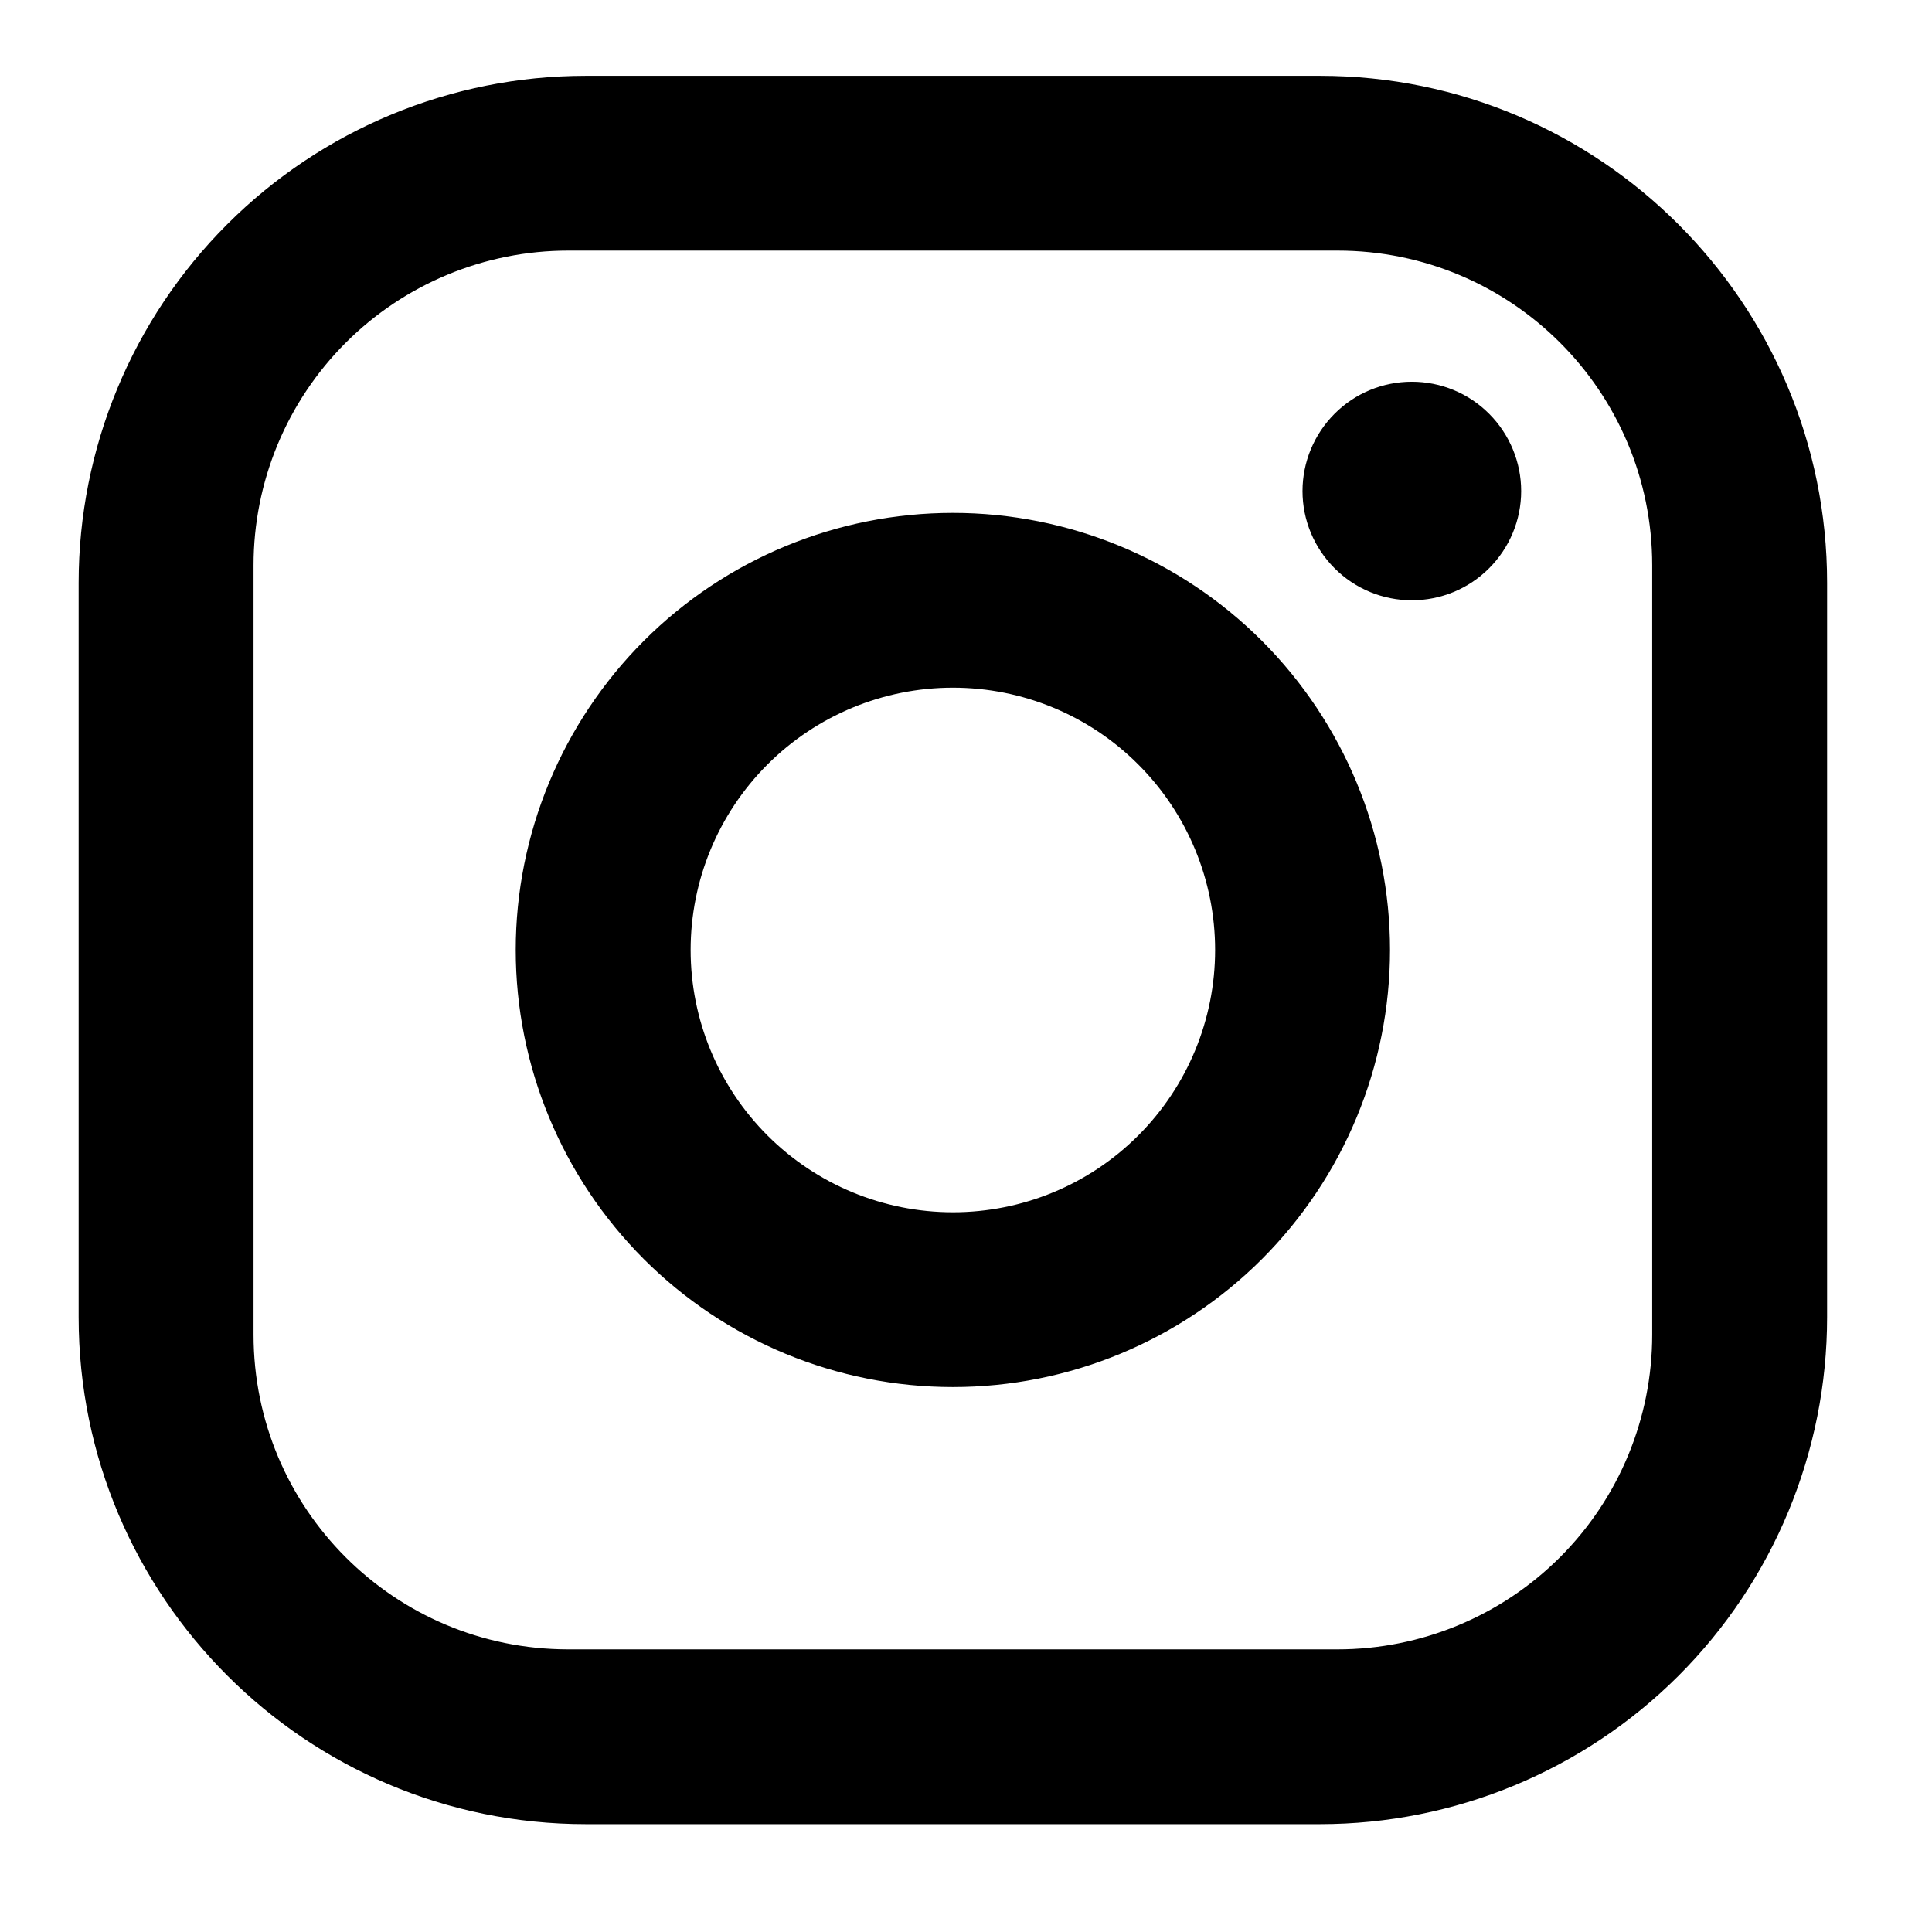 <?xml version="1.0" encoding="UTF-8"?> <svg xmlns="http://www.w3.org/2000/svg" width="17" height="17" viewBox="0 0 17 17" fill="none"><path d="M5.154 0.667H11.615C14.077 0.667 16.077 2.667 16.077 5.128V11.59C16.077 12.773 15.607 13.908 14.77 14.745C13.933 15.581 12.799 16.051 11.615 16.051H5.154C2.692 16.051 0.692 14.051 0.692 11.59V5.128C0.692 3.945 1.162 2.81 1.999 1.974C2.836 1.137 3.971 0.667 5.154 0.667ZM5 2.205C4.266 2.205 3.561 2.497 3.042 3.016C2.522 3.536 2.231 4.24 2.231 4.974V11.744C2.231 13.274 3.469 14.513 5 14.513H11.769C12.504 14.513 13.208 14.221 13.727 13.702C14.247 13.182 14.538 12.478 14.538 11.744V4.974C14.538 3.444 13.3 2.205 11.769 2.205H5ZM12.423 3.359C12.678 3.359 12.923 3.46 13.103 3.641C13.283 3.821 13.385 4.066 13.385 4.321C13.385 4.576 13.283 4.82 13.103 5C12.923 5.181 12.678 5.282 12.423 5.282C12.168 5.282 11.923 5.181 11.743 5C11.563 4.82 11.461 4.576 11.461 4.321C11.461 4.066 11.563 3.821 11.743 3.641C11.923 3.46 12.168 3.359 12.423 3.359ZM8.385 4.513C9.405 4.513 10.383 4.918 11.104 5.639C11.825 6.361 12.231 7.339 12.231 8.359C12.231 9.379 11.825 10.357 11.104 11.079C10.383 11.8 9.405 12.205 8.385 12.205C7.364 12.205 6.386 11.8 5.665 11.079C4.944 10.357 4.538 9.379 4.538 8.359C4.538 7.339 4.944 6.361 5.665 5.639C6.386 4.918 7.364 4.513 8.385 4.513ZM8.385 6.051C7.773 6.051 7.186 6.294 6.753 6.727C6.32 7.16 6.077 7.747 6.077 8.359C6.077 8.971 6.32 9.558 6.753 9.991C7.186 10.424 7.773 10.667 8.385 10.667C8.997 10.667 9.584 10.424 10.016 9.991C10.449 9.558 10.692 8.971 10.692 8.359C10.692 7.747 10.449 7.16 10.016 6.727C9.584 6.294 8.997 6.051 8.385 6.051Z" fill="black"></path></svg> 